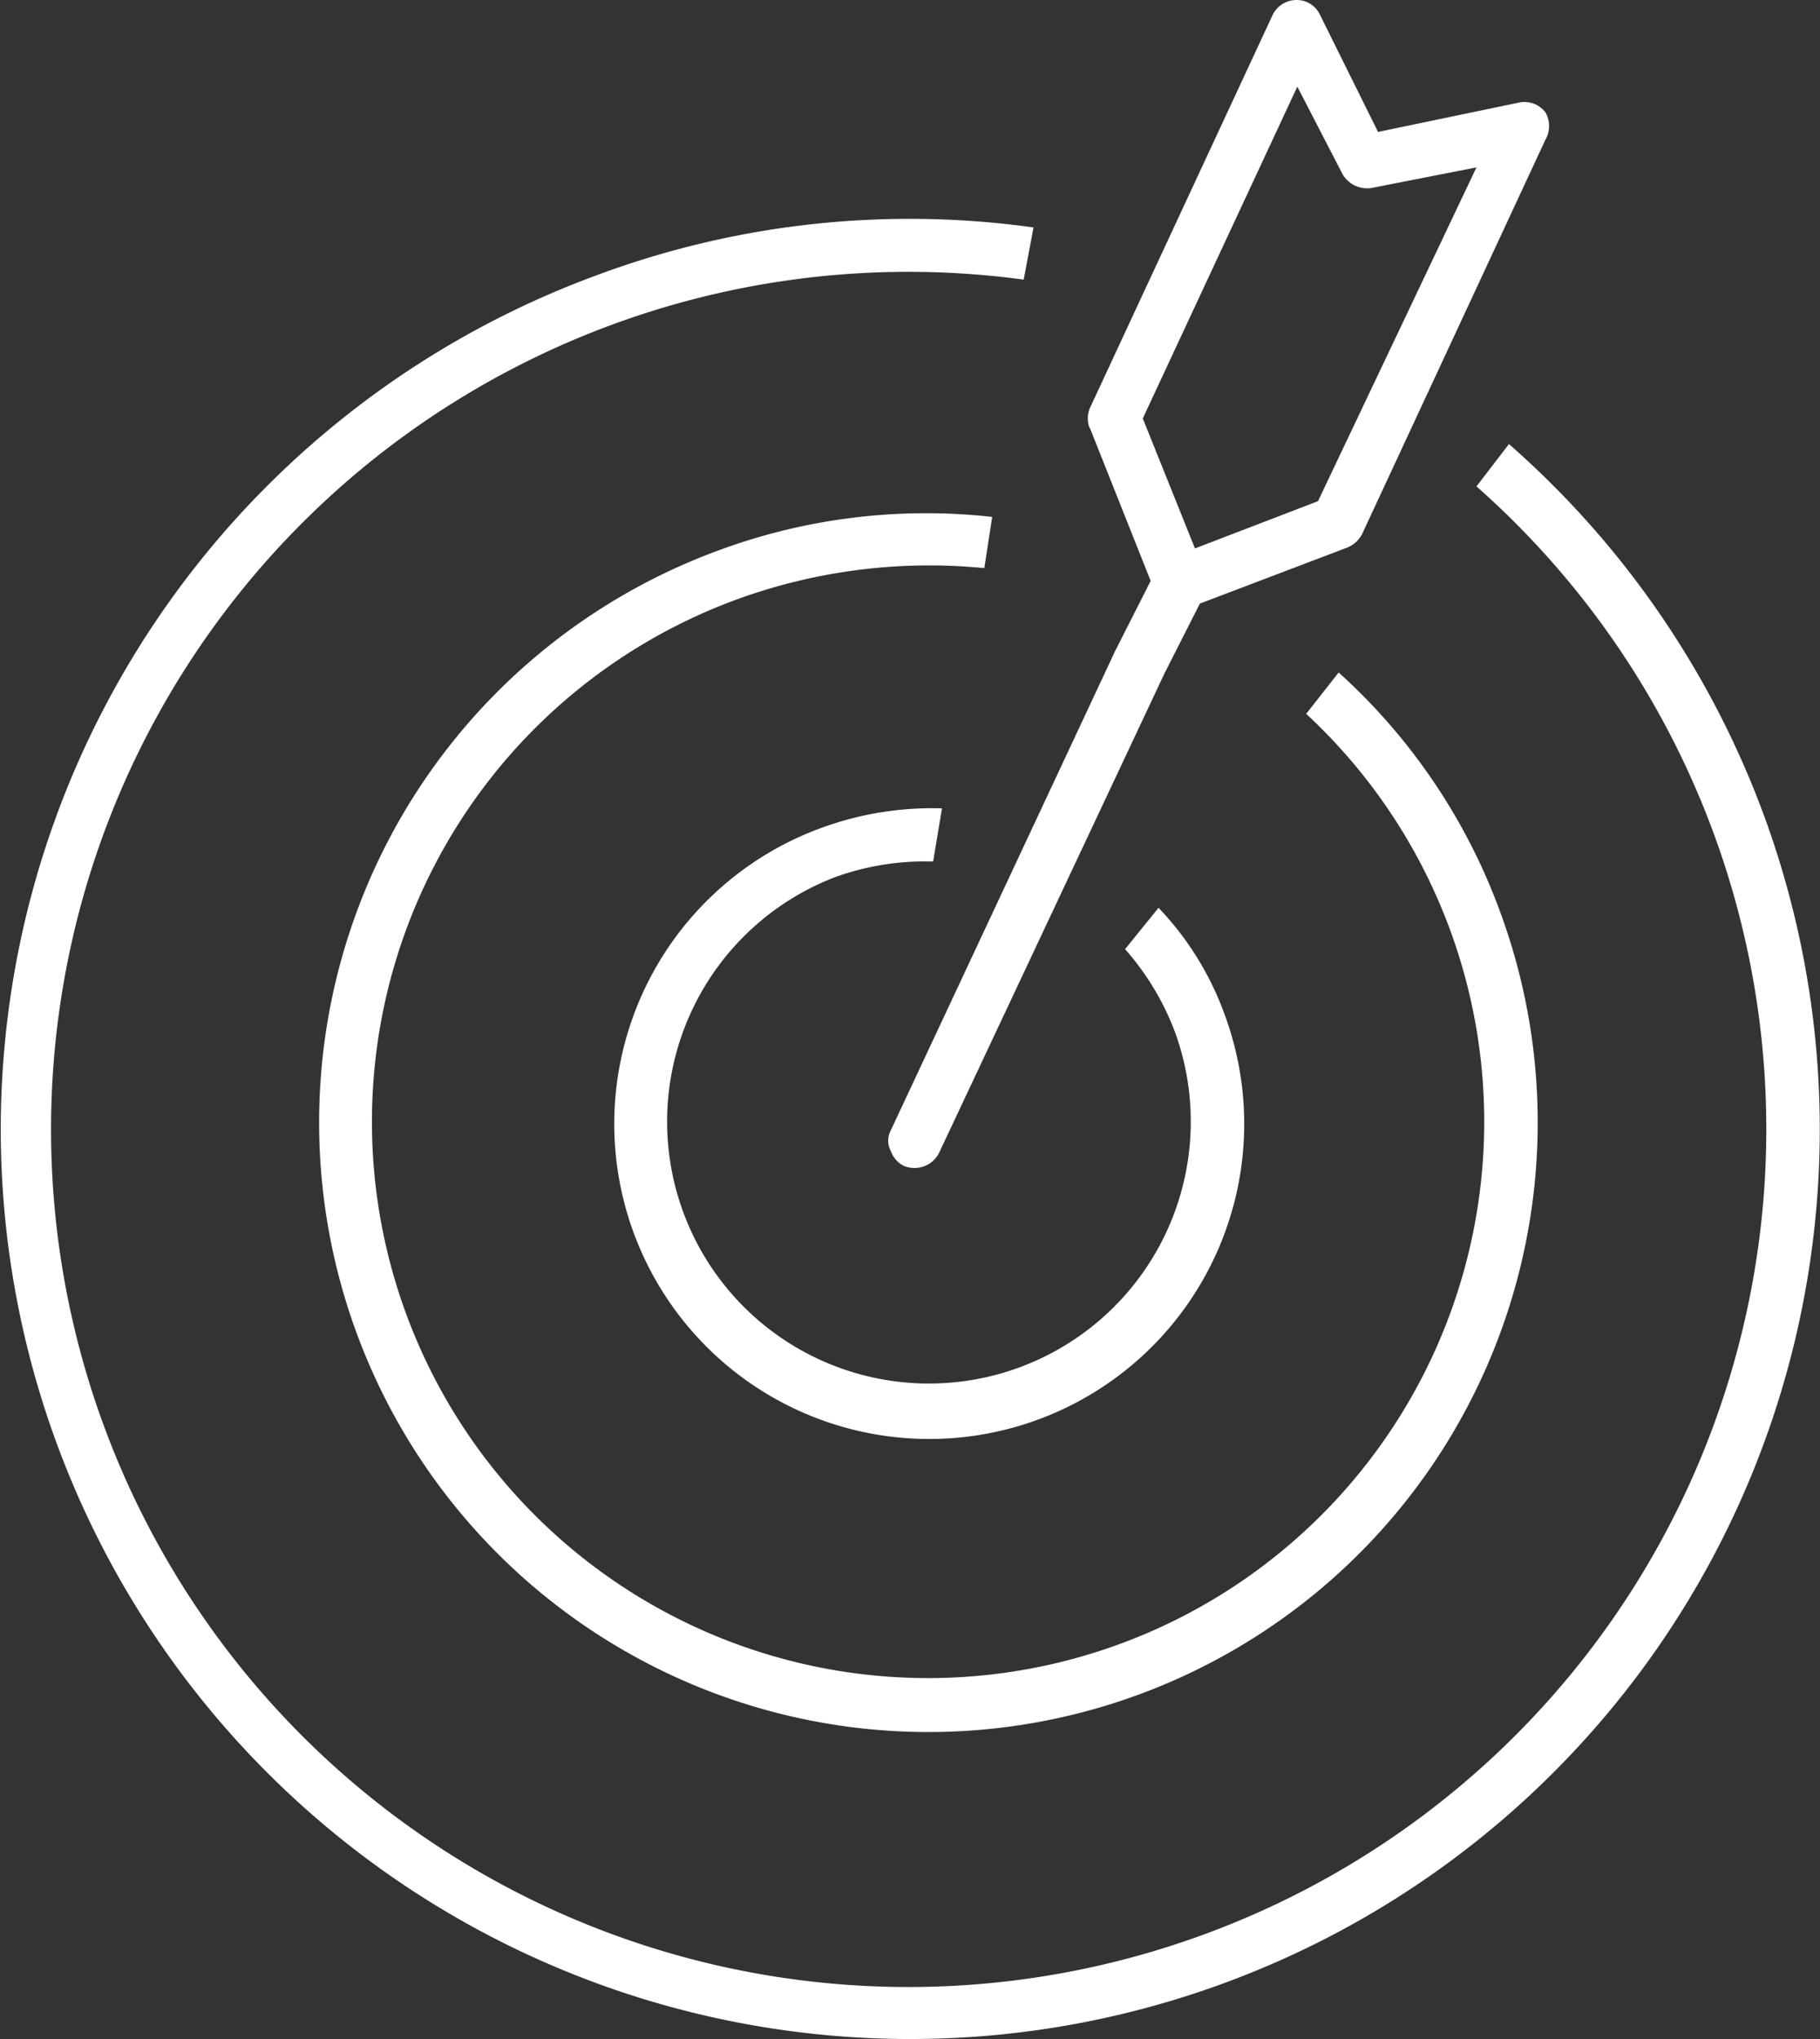 <svg xmlns="http://www.w3.org/2000/svg" viewBox="0 0 18.49 20.71"><rect x="0" y="0" width="18.49" height="20.71" fill="#333333" stroke="none"/><defs><style>.cls-1{fill:#fff;}</style></defs><title>3</title><g id="Layer_2" data-name="Layer 2"><g id="Calque_1" data-name="Calque 1"><path class="cls-1" d="M11.07,4.34l.62,1.56-.36.71L9.05,11.48a.22.22,0,0,0,0,.21.27.27,0,0,0,.13.15.28.28,0,0,0,.36-.13l2.29-4.87.36-.71,1.5-.57a.29.29,0,0,0,.15-.14l1.86-4a.28.28,0,0,0,0-.28.27.27,0,0,0-.26-.1L14,1.34,13.41.15A.26.26,0,0,0,13.17,0a.27.27,0,0,0-.24.15l-1.86,4a.28.28,0,0,0,0,.2ZM13.18.88l.46.89a.29.29,0,0,0,.29.14L15,1.7,13.39,5.09l-1.25.48-.53-1.32Z"/><path class="cls-1" d="M17.92,8.28a9.27,9.27,0,0,0-2.59-3.77L15,4.94a8.71,8.71,0,0,1-2.75,14.7A8.71,8.71,0,1,1,10.4,2.84l.1-.53a9.11,9.11,0,0,0-4.45.49A9.24,9.24,0,1,0,17.92,8.28Z"/><path class="cls-1" d="M10.08,5.25a6.07,6.07,0,0,0-2.78.34,6.19,6.19,0,1,0,7.94,3.67A6.09,6.09,0,0,0,13.6,6.83l-.33.42A5.65,5.65,0,1,1,7.48,6.09,5.71,5.71,0,0,1,10,5.77Z"/><path class="cls-1" d="M8.48,8.91a2.69,2.69,0,0,1,1-.16l.09-.54a3.27,3.27,0,0,0-1.23.2,3.2,3.2,0,1,0,4.1,1.89,3.08,3.08,0,0,0-.67-1.08l-.34.42a2.71,2.71,0,0,1,.51.85A2.66,2.66,0,1,1,8.48,8.91Z"/></g></g></svg>